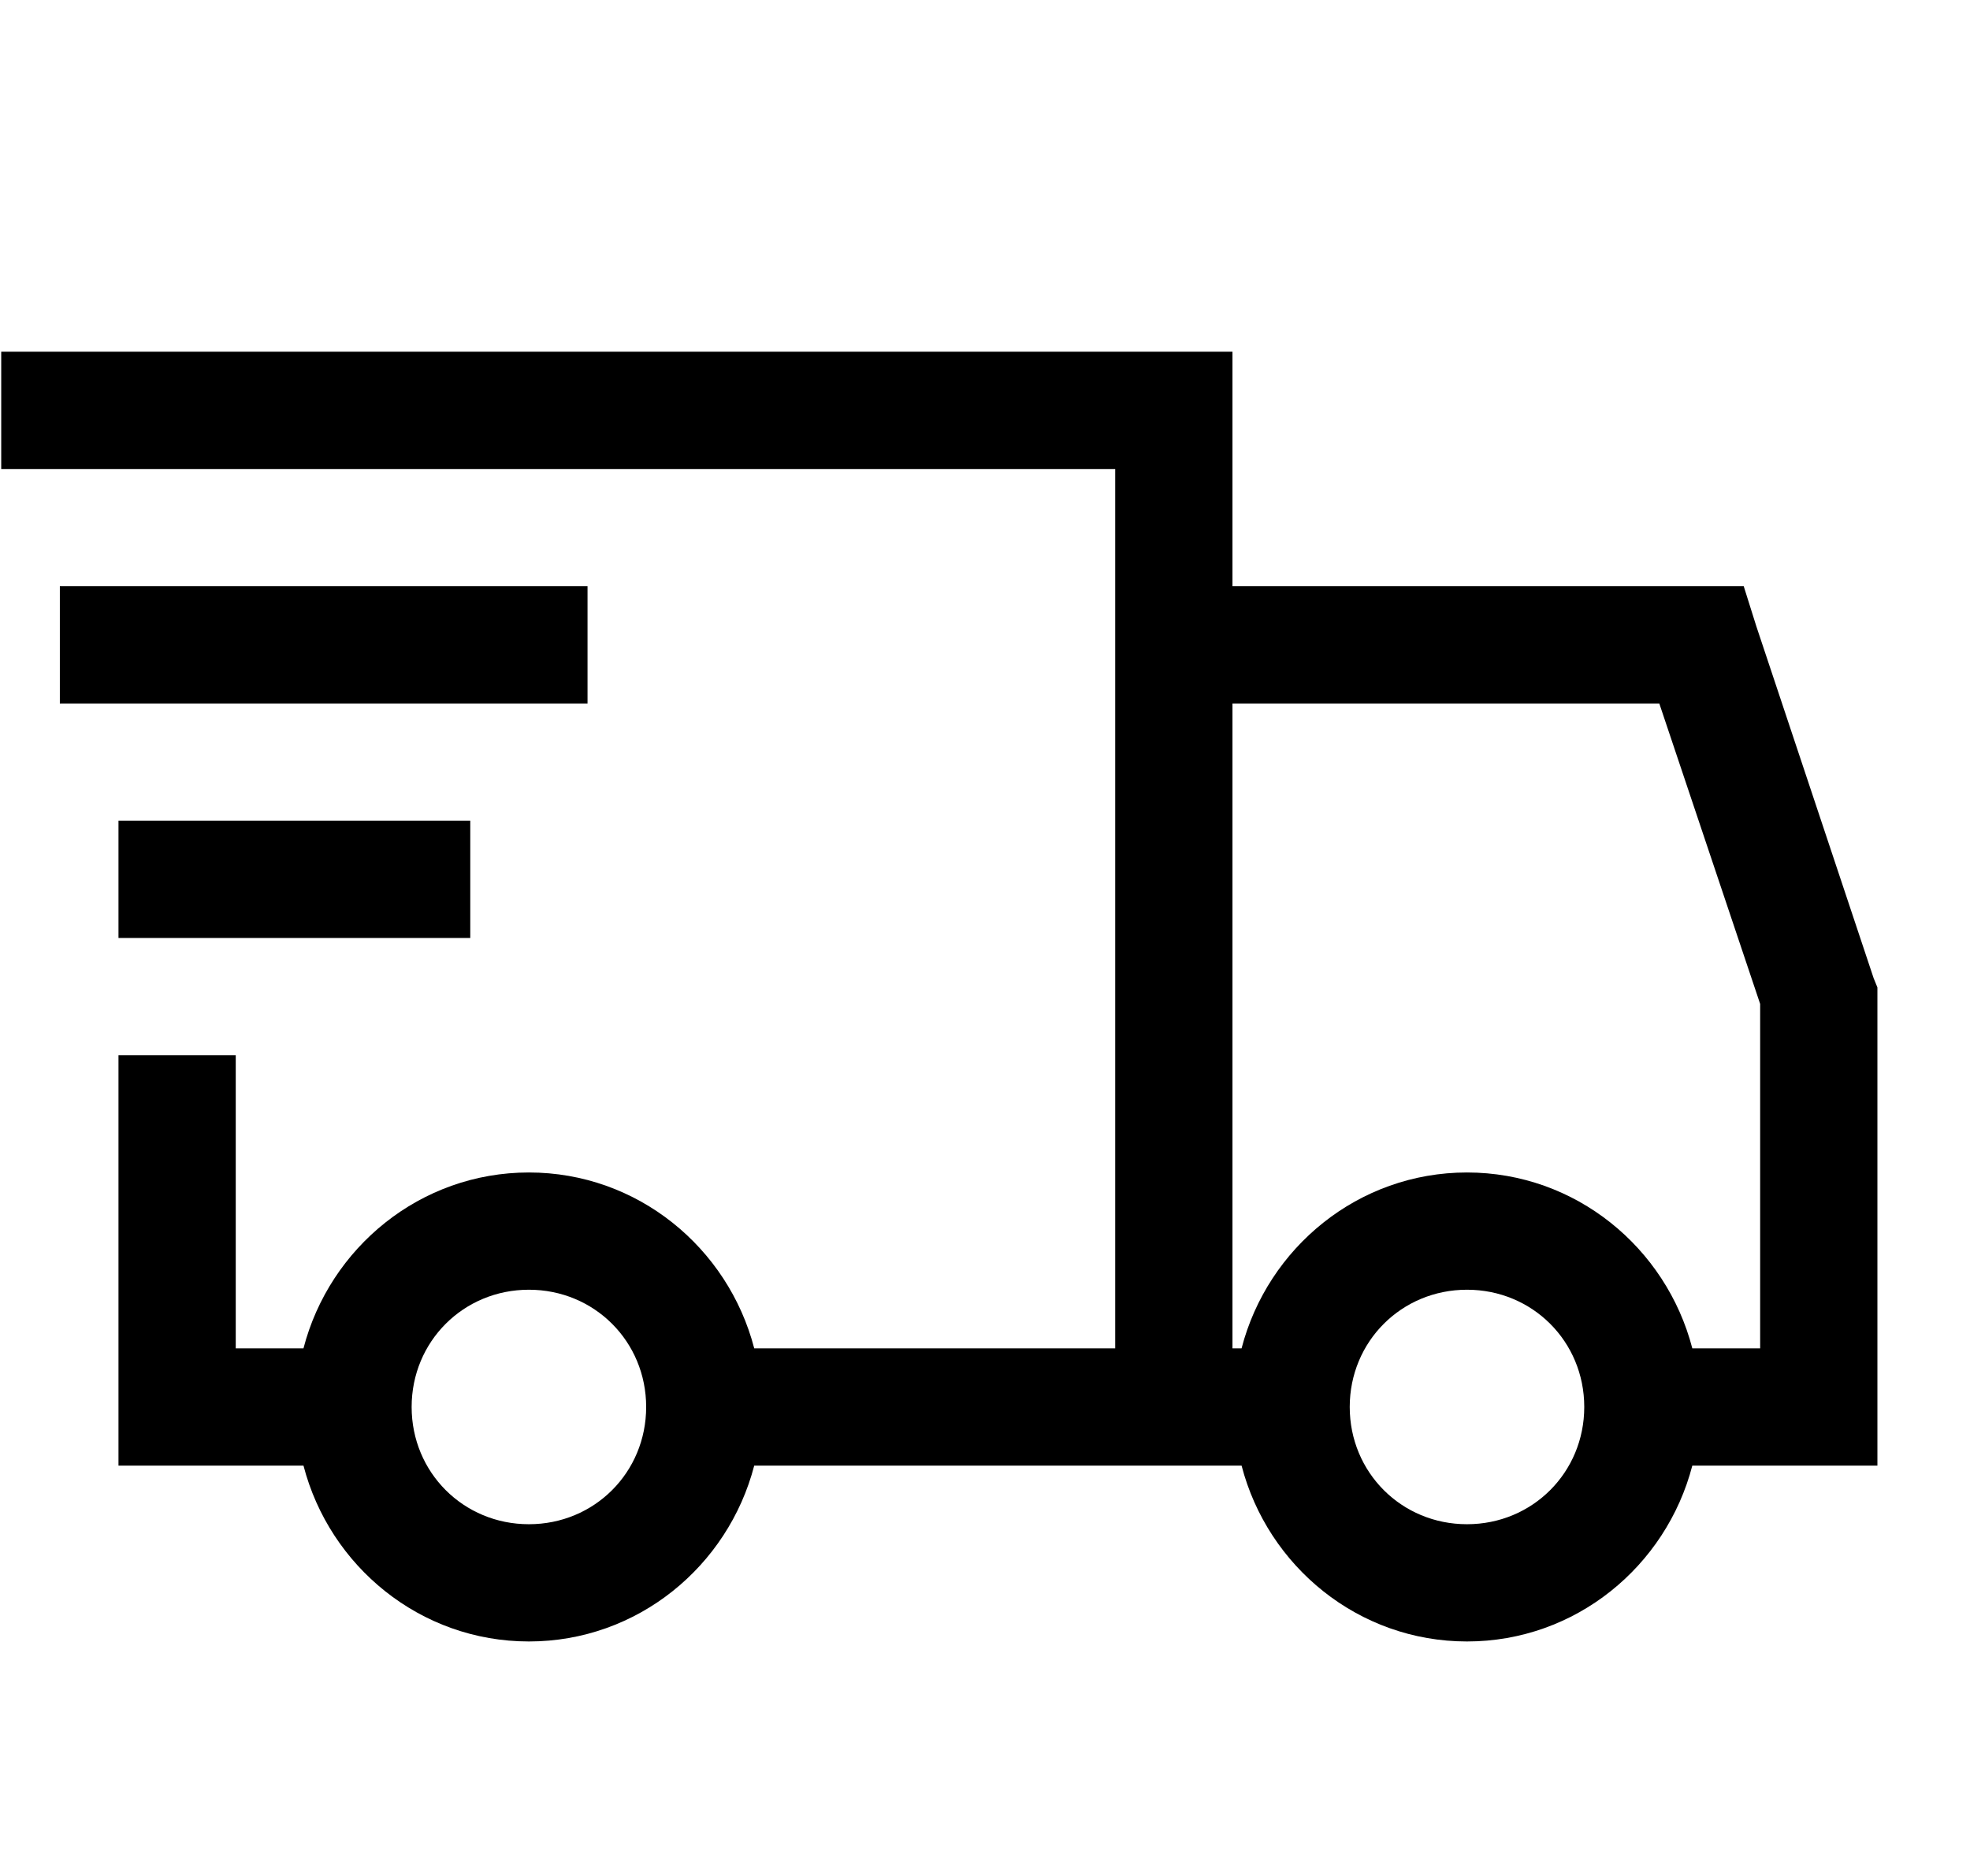 <svg width="21" height="20" viewBox="0 0 21 20" fill="none" xmlns="http://www.w3.org/2000/svg">
<g clip-path="url(#clip0_1111_926)">
<path d="M0.013 3.75V5H11.888V14.375H8.04C7.761 13.301 6.795 12.5 5.638 12.5C4.48 12.5 3.514 13.301 3.235 14.375H2.513V11.25H1.263V15.625H3.235C3.514 16.699 4.48 17.5 5.638 17.5C6.795 17.5 7.761 16.699 8.04 15.625H13.235C13.514 16.699 14.48 17.5 15.638 17.5C16.795 17.5 17.761 16.699 18.04 15.625H20.013V10.527L19.973 10.429L18.723 6.679L18.588 6.25H13.138V3.75H0.013ZM0.638 6.25V7.5H6.263V6.25H0.638ZM13.138 7.5H17.688L18.763 10.703V14.375H18.04C17.761 13.301 16.795 12.5 15.638 12.5C14.48 12.5 13.514 13.301 13.235 14.375H13.138V7.5ZM1.263 8.75V10H5.013V8.75H1.263ZM5.638 13.75C6.336 13.75 6.888 14.302 6.888 15C6.888 15.698 6.336 16.25 5.638 16.25C4.94 16.25 4.388 15.698 4.388 15C4.388 14.302 4.94 13.75 5.638 13.75ZM15.638 13.75C16.336 13.75 16.888 14.302 16.888 15C16.888 15.698 16.336 16.25 15.638 16.25C14.94 16.25 14.388 15.698 14.388 15C14.388 14.302 14.94 13.75 15.638 13.75Z" fill="black"/>
</g>
<defs>
<clipPath id="clip0_1111_926">
<rect width="20" height="20" fill="white" transform="translate(0.013)"/>
</clipPath>
</defs>
</svg>
